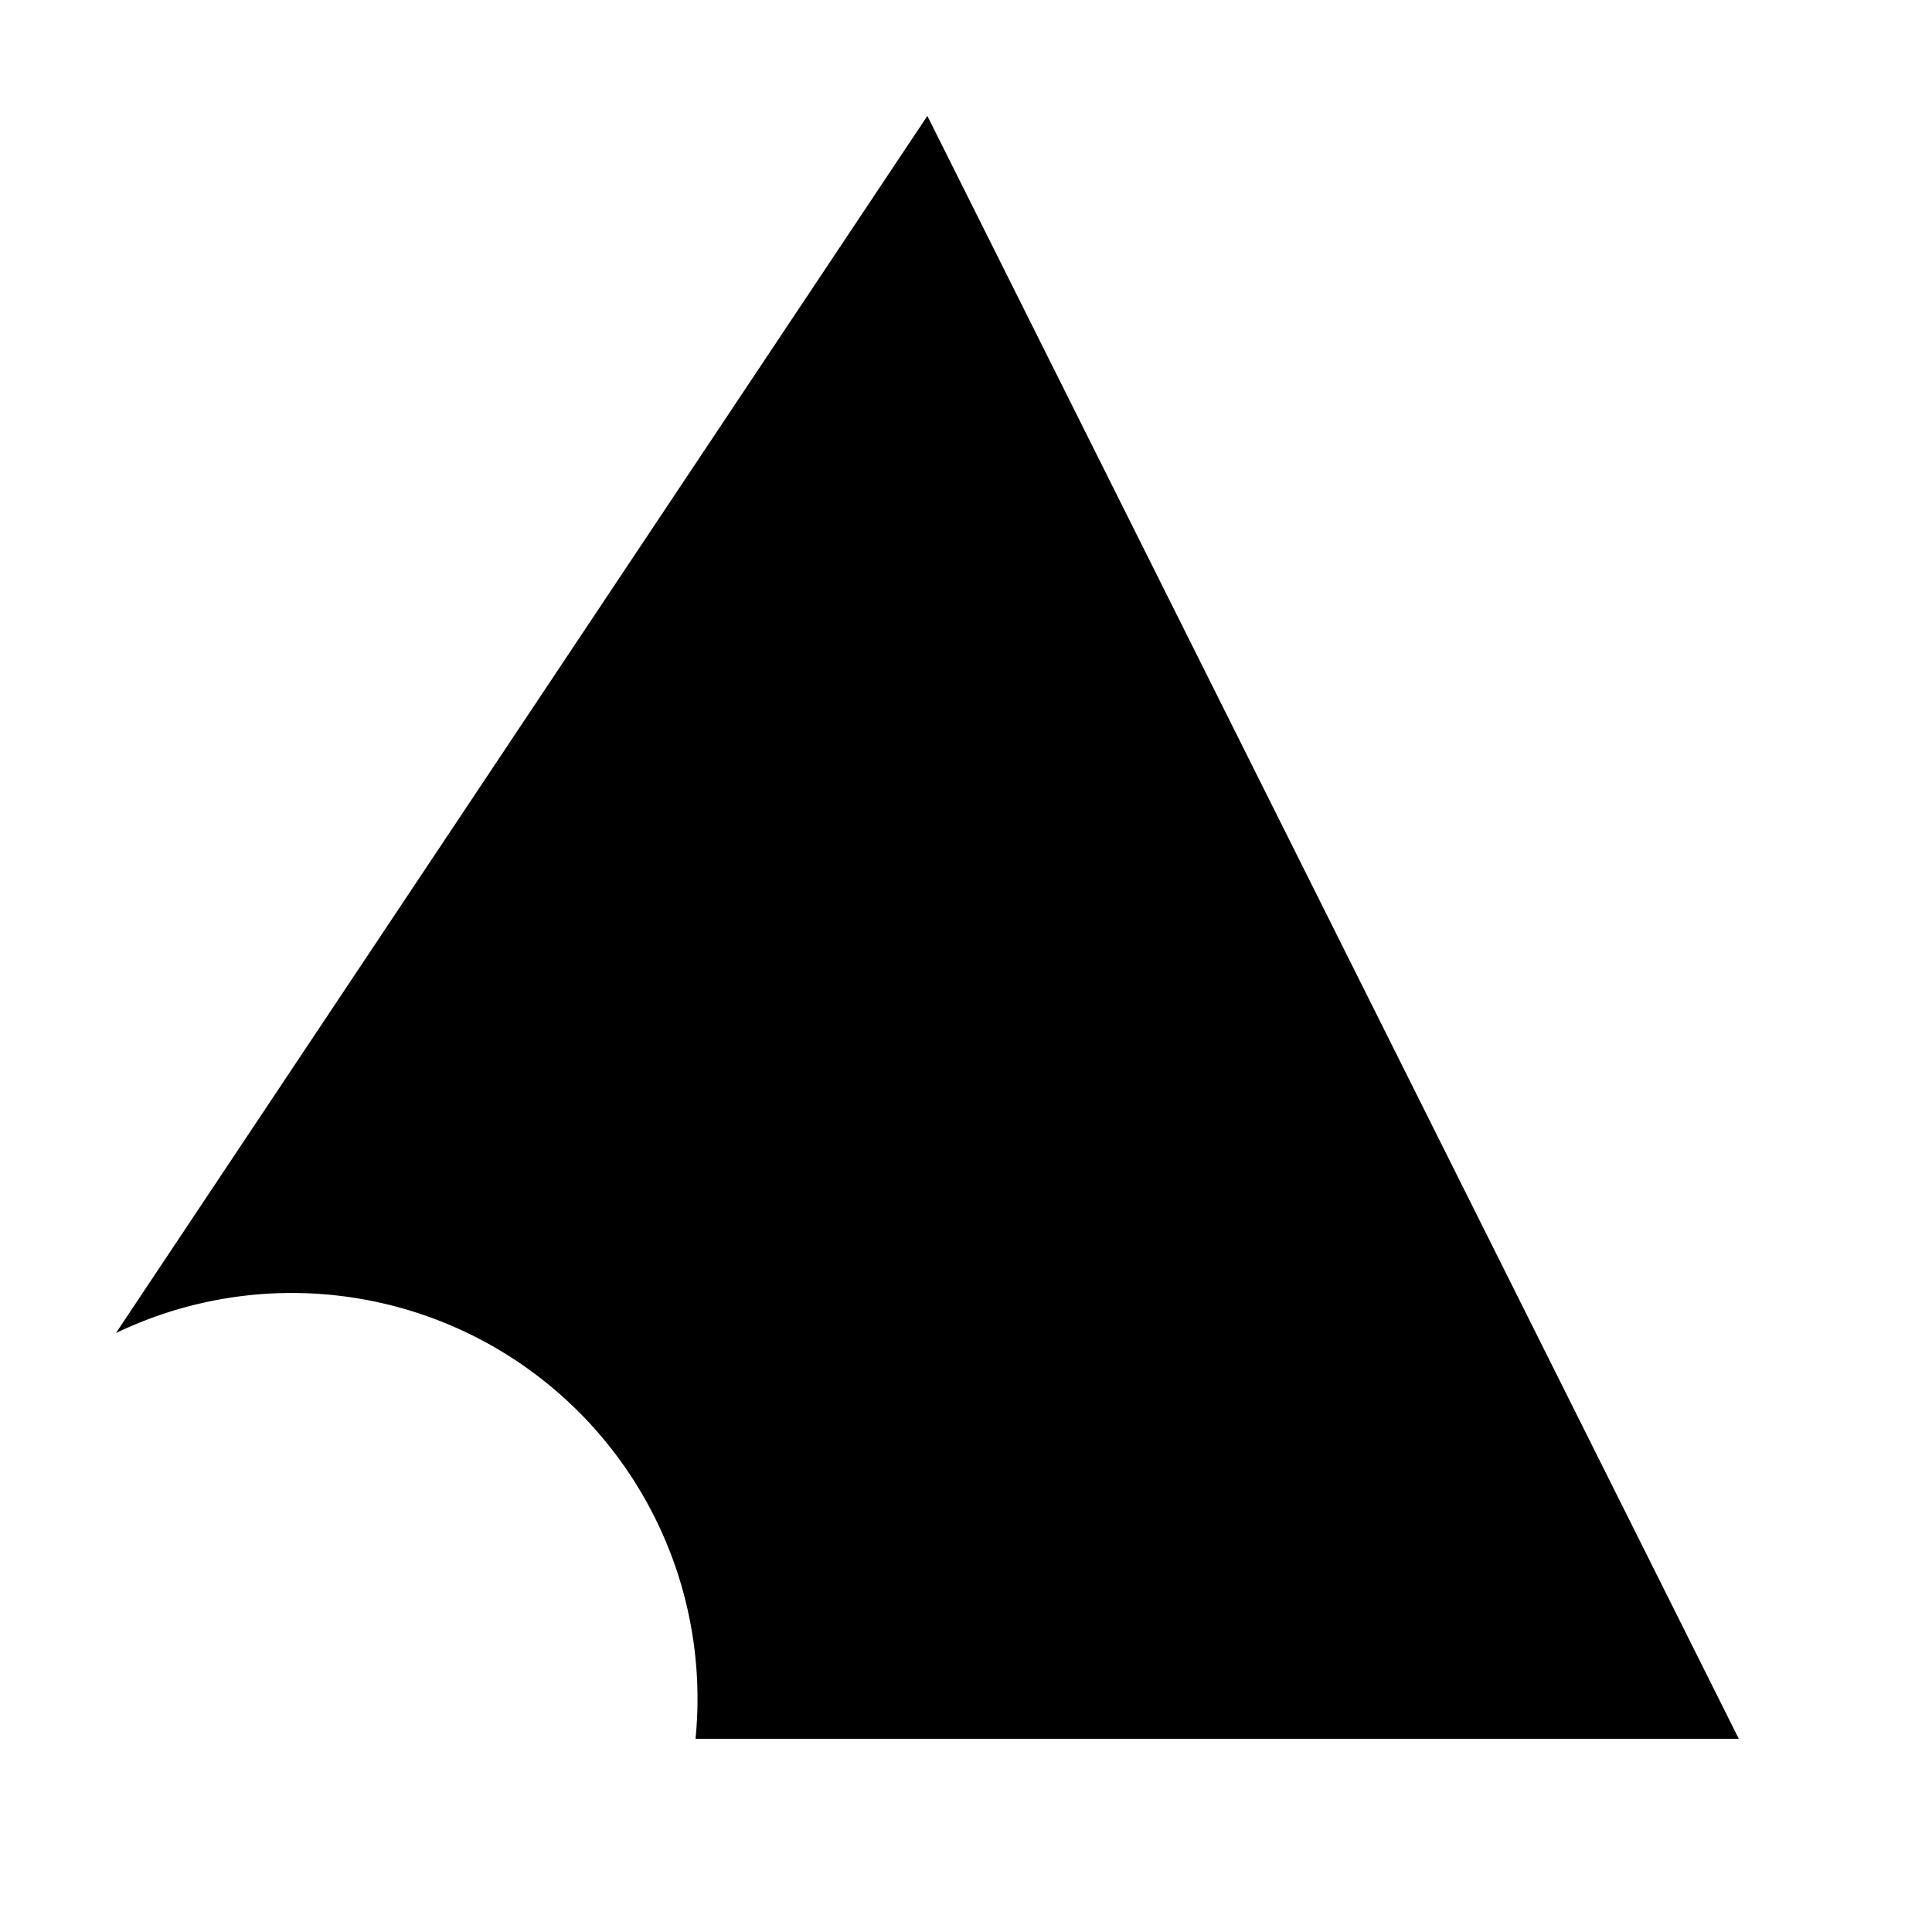 <svg width="200" height="200" viewBox="0 0 100 100" xmlns="http://www.w3.org/2000/svg">
  <!--
    This SVG creates an equilateral triangular shape with a gentle concave curve on the bottom-left corner.
    - The `viewBox` attribute defines the coordinate system for the SVG.
    - The `path` element is used to draw the custom shape.
    - The `d` attribute contains the path data (original coordinates before transformation):
      - M 61 8: Moves the virtual pen to the top vertex.
      - L 68 22: Draws a line to the bottom-right vertex.
      - L 59 22: Draws a line to the start of the curve.
      - A 3.5 3.5 0 0 0 54 18.5: Draws a gentle arc (the "bite").
        - A: Arc command
        - 3.5 3.5: rx and ry (radii of the arc) - smaller radius for gentler curve
        - 0: x-axis-rotation
        - 0: large-arc-flag (we want the smaller arc)
        - 0: sweep-flag (creates the concave inward curve)
        - 54 18.5: The end point of the arc on the left side.
      - Z: Closes the path by drawing a line back to the starting point.
    - The triangle is scaled by 6x and translated to fit the 100x100 canvas properly.
    - The `fill` is set to "#000000" for consistency.
    - This triangle maintains equilateral proportions with all sides equal.
  -->
  <path d="M 61 8 L 68 22 L 59 22 A 3.5 3.5 0 0 0 54 18.5 Z" fill="#000000" transform="scale(6) translate(-53, -7)" />
</svg>
